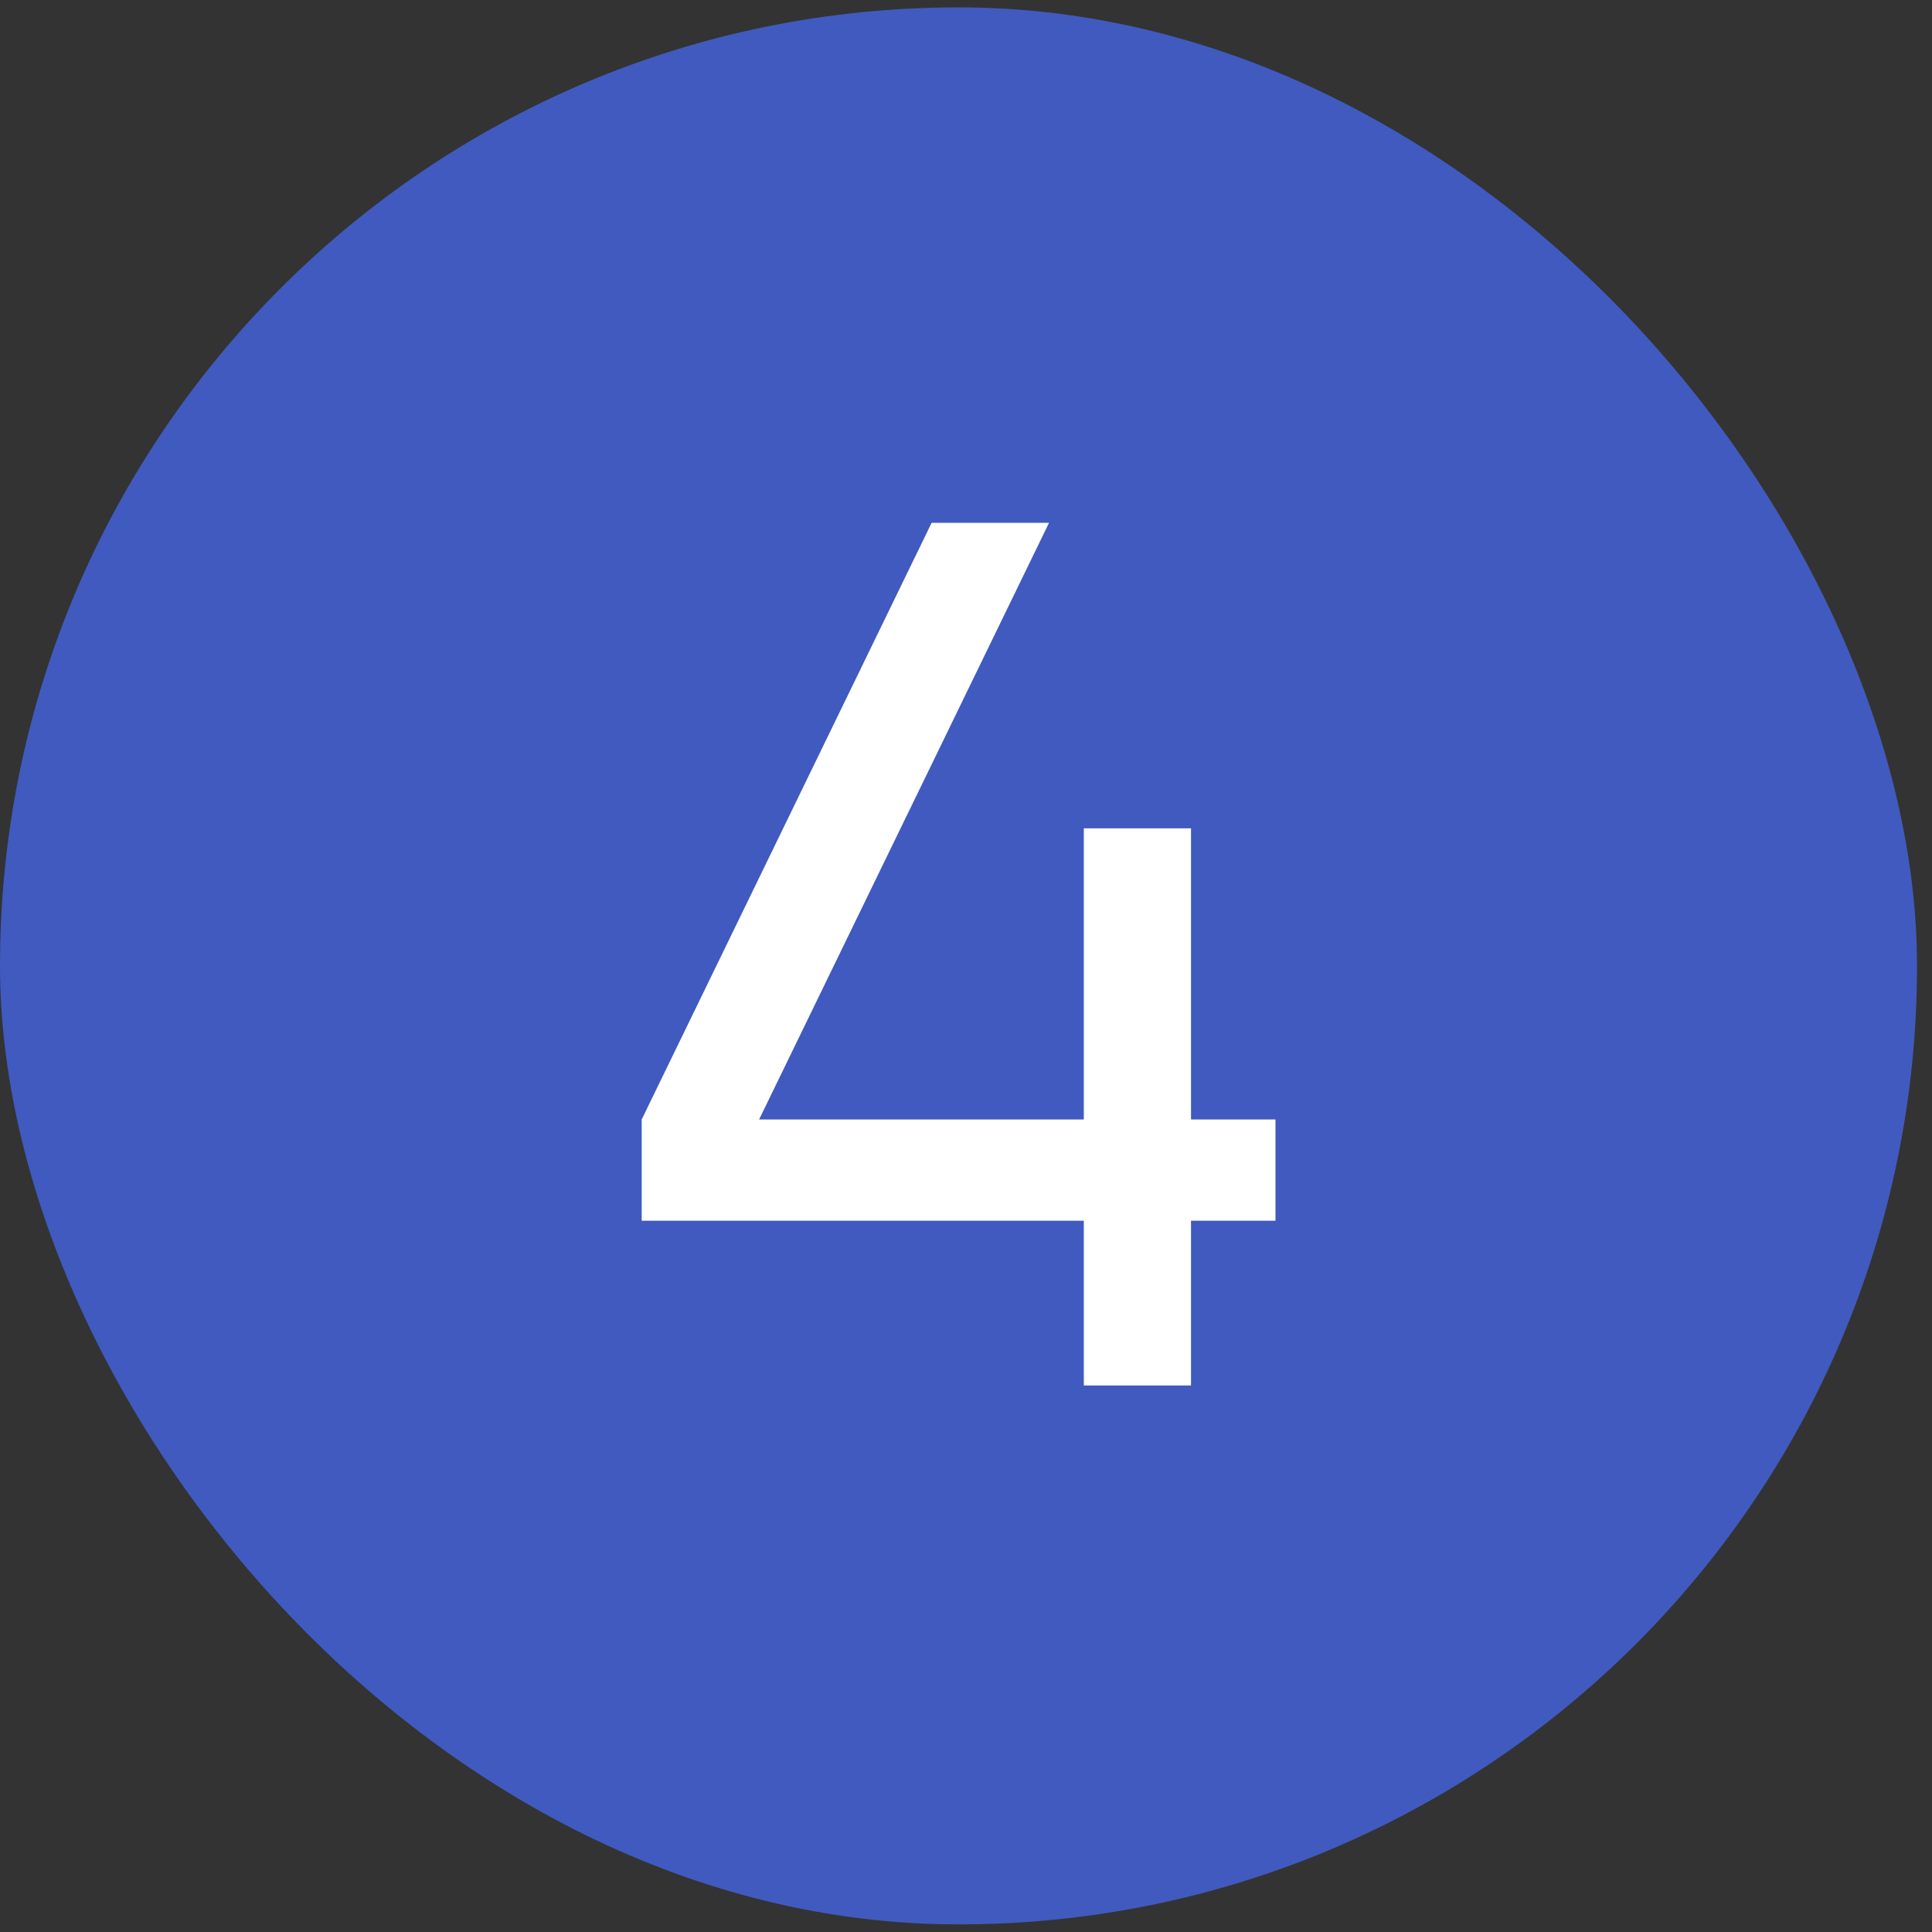 <?xml version="1.0" encoding="UTF-8"?> <svg xmlns="http://www.w3.org/2000/svg" width="43" height="43" viewBox="0 0 43 43" fill="none"><rect x="0" y="0" width="43" height="43" fill="#333333" stroke="none"/><g clip-path="url(#clip0_2295_15152)"><rect y="0.164" width="42.667" height="42.667" rx="21.333" fill="#405ABF"></rect><path d="M24.122 30.836V27.169H14.282V24.916L20.735 11.636H23.348L16.895 24.916H24.122V18.436H26.508V24.916H28.388V27.169H26.508V30.836H24.122Z" fill="white"></path></g><defs><clipPath id="clip0_2295_15152"><rect y="0.164" width="42.667" height="42.667" rx="21.333" fill="white"></rect></clipPath></defs></svg> 